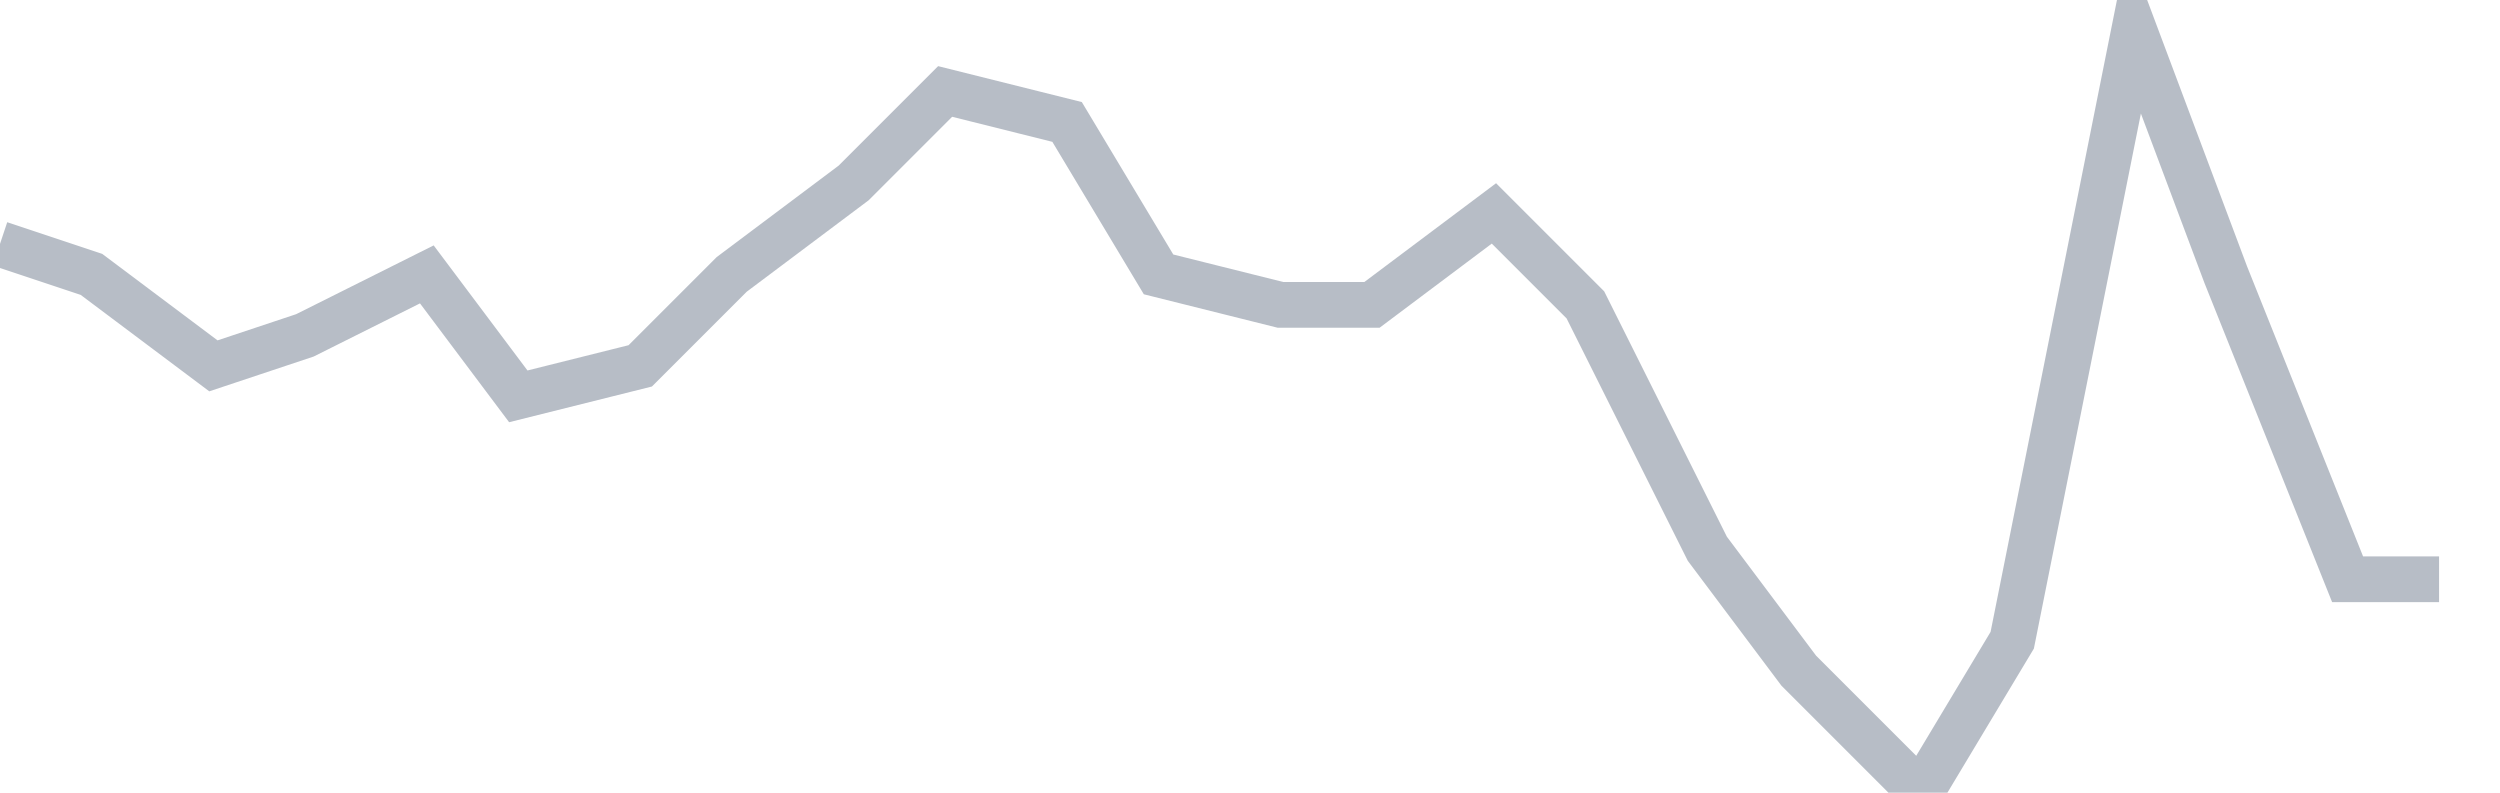 <svg width="82" height="26" fill="none" xmlns="http://www.w3.org/2000/svg"><path d="M0 8l3 1 4 3 3-1 4-2 3 4 4-1 3-3 4-3 3-3 4 1 3 5 4 1h3l4-3 3 3 4 8 3 4 4 4 3-5 4-20 3 8 4 10h3" stroke="#B7BDC6" stroke-width="1.5"/></svg>